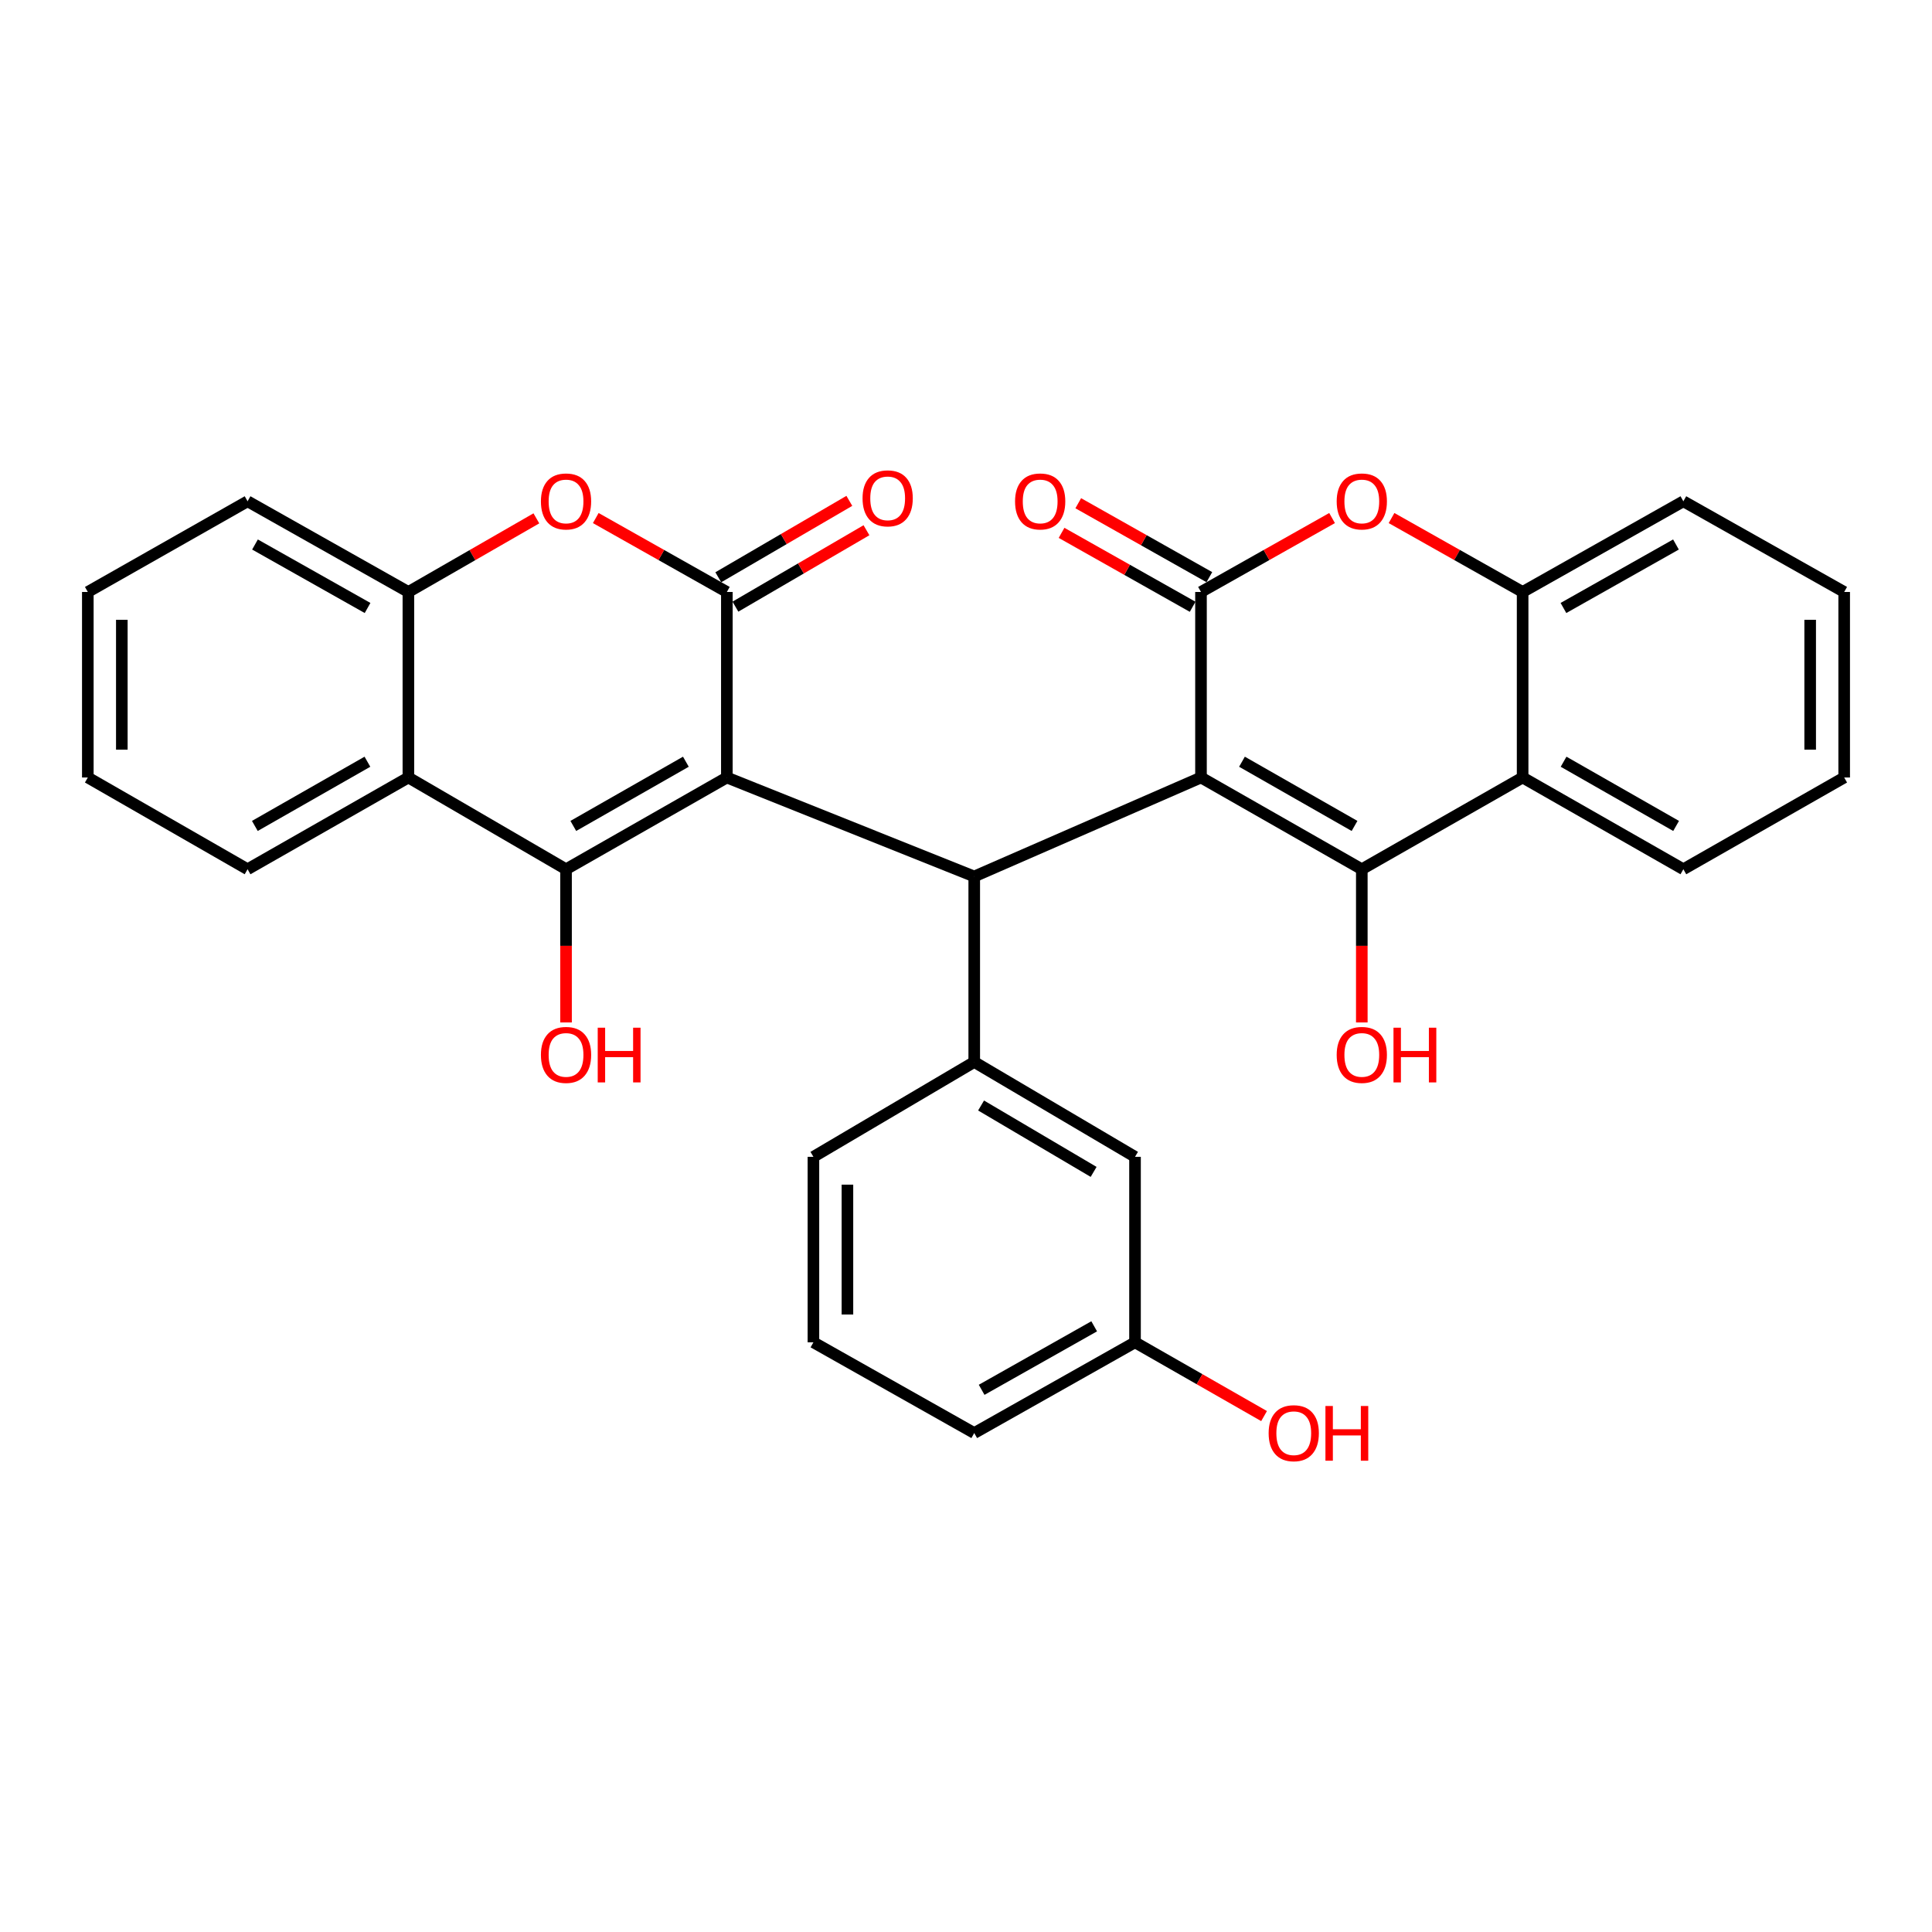 <?xml version='1.0' encoding='iso-8859-1'?>
<svg version='1.1' baseProfile='full'
              xmlns='http://www.w3.org/2000/svg'
                      xmlns:rdkit='http://www.rdkit.org/xml'
                      xmlns:xlink='http://www.w3.org/1999/xlink'
                  xml:space='preserve'
width='1000px' height='1000px' viewBox='0 0 1000 1000'>
<!-- END OF HEADER -->
<rect style='opacity:1.0;fill:#FFFFFF;stroke:none' width='1000' height='1000' x='0' y='0'> </rect>
<path class='bond-1' d='M 376.218,402.431 L 292.979,449.918' style='fill:none;fill-rule:evenodd;stroke:#000000;stroke-width:6px;stroke-linecap:butt;stroke-linejoin:miter;stroke-opacity:1' />
<path class='bond-1' d='M 355.01,394.265 L 296.743,427.505' style='fill:none;fill-rule:evenodd;stroke:#000000;stroke-width:6px;stroke-linecap:butt;stroke-linejoin:miter;stroke-opacity:1' />
<path class='bond-3' d='M 376.218,402.431 L 504.264,453.663' style='fill:none;fill-rule:evenodd;stroke:#000000;stroke-width:6px;stroke-linecap:butt;stroke-linejoin:miter;stroke-opacity:1' />
<path class='bond-4' d='M 376.218,402.431 L 376.218,306.402' style='fill:none;fill-rule:evenodd;stroke:#000000;stroke-width:6px;stroke-linecap:butt;stroke-linejoin:miter;stroke-opacity:1' />
<path class='bond-0' d='M 621.631,402.431 L 504.264,453.663' style='fill:none;fill-rule:evenodd;stroke:#000000;stroke-width:6px;stroke-linecap:butt;stroke-linejoin:miter;stroke-opacity:1' />
<path class='bond-2' d='M 621.631,402.431 L 704.869,449.918' style='fill:none;fill-rule:evenodd;stroke:#000000;stroke-width:6px;stroke-linecap:butt;stroke-linejoin:miter;stroke-opacity:1' />
<path class='bond-2' d='M 642.839,394.265 L 701.106,427.505' style='fill:none;fill-rule:evenodd;stroke:#000000;stroke-width:6px;stroke-linecap:butt;stroke-linejoin:miter;stroke-opacity:1' />
<path class='bond-5' d='M 621.631,402.431 L 621.631,306.402' style='fill:none;fill-rule:evenodd;stroke:#000000;stroke-width:6px;stroke-linecap:butt;stroke-linejoin:miter;stroke-opacity:1' />
<path class='bond-8' d='M 292.979,449.918 L 211.384,402.431' style='fill:none;fill-rule:evenodd;stroke:#000000;stroke-width:6px;stroke-linecap:butt;stroke-linejoin:miter;stroke-opacity:1' />
<path class='bond-17' d='M 292.979,449.918 L 292.979,489.567' style='fill:none;fill-rule:evenodd;stroke:#000000;stroke-width:6px;stroke-linecap:butt;stroke-linejoin:miter;stroke-opacity:1' />
<path class='bond-17' d='M 292.979,489.567 L 292.979,529.217' style='fill:none;fill-rule:evenodd;stroke:#FF0000;stroke-width:6px;stroke-linecap:butt;stroke-linejoin:miter;stroke-opacity:1' />
<path class='bond-9' d='M 704.869,449.918 L 788.108,402.431' style='fill:none;fill-rule:evenodd;stroke:#000000;stroke-width:6px;stroke-linecap:butt;stroke-linejoin:miter;stroke-opacity:1' />
<path class='bond-16' d='M 704.869,449.918 L 704.869,489.567' style='fill:none;fill-rule:evenodd;stroke:#000000;stroke-width:6px;stroke-linecap:butt;stroke-linejoin:miter;stroke-opacity:1' />
<path class='bond-16' d='M 704.869,489.567 L 704.869,529.217' style='fill:none;fill-rule:evenodd;stroke:#FF0000;stroke-width:6px;stroke-linecap:butt;stroke-linejoin:miter;stroke-opacity:1' />
<path class='bond-10' d='M 504.264,453.663 L 504.264,549.682' style='fill:none;fill-rule:evenodd;stroke:#000000;stroke-width:6px;stroke-linecap:butt;stroke-linejoin:miter;stroke-opacity:1' />
<path class='bond-6' d='M 376.218,306.402 L 342.293,287.271' style='fill:none;fill-rule:evenodd;stroke:#000000;stroke-width:6px;stroke-linecap:butt;stroke-linejoin:miter;stroke-opacity:1' />
<path class='bond-6' d='M 342.293,287.271 L 308.369,268.141' style='fill:none;fill-rule:evenodd;stroke:#FF0000;stroke-width:6px;stroke-linecap:butt;stroke-linejoin:miter;stroke-opacity:1' />
<path class='bond-13' d='M 380.652,314.004 L 414.566,294.226' style='fill:none;fill-rule:evenodd;stroke:#000000;stroke-width:6px;stroke-linecap:butt;stroke-linejoin:miter;stroke-opacity:1' />
<path class='bond-13' d='M 414.566,294.226 L 448.481,274.448' style='fill:none;fill-rule:evenodd;stroke:#FF0000;stroke-width:6px;stroke-linecap:butt;stroke-linejoin:miter;stroke-opacity:1' />
<path class='bond-13' d='M 371.784,298.799 L 405.699,279.021' style='fill:none;fill-rule:evenodd;stroke:#000000;stroke-width:6px;stroke-linecap:butt;stroke-linejoin:miter;stroke-opacity:1' />
<path class='bond-13' d='M 405.699,279.021 L 439.614,259.242' style='fill:none;fill-rule:evenodd;stroke:#FF0000;stroke-width:6px;stroke-linecap:butt;stroke-linejoin:miter;stroke-opacity:1' />
<path class='bond-7' d='M 621.631,306.402 L 655.555,287.271' style='fill:none;fill-rule:evenodd;stroke:#000000;stroke-width:6px;stroke-linecap:butt;stroke-linejoin:miter;stroke-opacity:1' />
<path class='bond-7' d='M 655.555,287.271 L 689.48,268.141' style='fill:none;fill-rule:evenodd;stroke:#FF0000;stroke-width:6px;stroke-linecap:butt;stroke-linejoin:miter;stroke-opacity:1' />
<path class='bond-14' d='M 625.954,298.735 L 592.029,279.605' style='fill:none;fill-rule:evenodd;stroke:#000000;stroke-width:6px;stroke-linecap:butt;stroke-linejoin:miter;stroke-opacity:1' />
<path class='bond-14' d='M 592.029,279.605 L 558.104,260.474' style='fill:none;fill-rule:evenodd;stroke:#FF0000;stroke-width:6px;stroke-linecap:butt;stroke-linejoin:miter;stroke-opacity:1' />
<path class='bond-14' d='M 617.308,314.068 L 583.383,294.937' style='fill:none;fill-rule:evenodd;stroke:#000000;stroke-width:6px;stroke-linecap:butt;stroke-linejoin:miter;stroke-opacity:1' />
<path class='bond-14' d='M 583.383,294.937 L 549.458,275.807' style='fill:none;fill-rule:evenodd;stroke:#FF0000;stroke-width:6px;stroke-linecap:butt;stroke-linejoin:miter;stroke-opacity:1' />
<path class='bond-12' d='M 277.626,268.295 L 244.505,287.348' style='fill:none;fill-rule:evenodd;stroke:#FF0000;stroke-width:6px;stroke-linecap:butt;stroke-linejoin:miter;stroke-opacity:1' />
<path class='bond-12' d='M 244.505,287.348 L 211.384,306.402' style='fill:none;fill-rule:evenodd;stroke:#000000;stroke-width:6px;stroke-linecap:butt;stroke-linejoin:miter;stroke-opacity:1' />
<path class='bond-11' d='M 720.258,268.141 L 754.183,287.271' style='fill:none;fill-rule:evenodd;stroke:#FF0000;stroke-width:6px;stroke-linecap:butt;stroke-linejoin:miter;stroke-opacity:1' />
<path class='bond-11' d='M 754.183,287.271 L 788.108,306.402' style='fill:none;fill-rule:evenodd;stroke:#000000;stroke-width:6px;stroke-linecap:butt;stroke-linejoin:miter;stroke-opacity:1' />
<path class='bond-20' d='M 211.384,402.431 L 128.145,449.918' style='fill:none;fill-rule:evenodd;stroke:#000000;stroke-width:6px;stroke-linecap:butt;stroke-linejoin:miter;stroke-opacity:1' />
<path class='bond-20' d='M 190.176,394.265 L 131.909,427.505' style='fill:none;fill-rule:evenodd;stroke:#000000;stroke-width:6px;stroke-linecap:butt;stroke-linejoin:miter;stroke-opacity:1' />
<path class='bond-31' d='M 211.384,402.431 L 211.384,306.402' style='fill:none;fill-rule:evenodd;stroke:#000000;stroke-width:6px;stroke-linecap:butt;stroke-linejoin:miter;stroke-opacity:1' />
<path class='bond-21' d='M 788.108,402.431 L 871.307,449.918' style='fill:none;fill-rule:evenodd;stroke:#000000;stroke-width:6px;stroke-linecap:butt;stroke-linejoin:miter;stroke-opacity:1' />
<path class='bond-21' d='M 809.313,394.267 L 867.552,427.507' style='fill:none;fill-rule:evenodd;stroke:#000000;stroke-width:6px;stroke-linecap:butt;stroke-linejoin:miter;stroke-opacity:1' />
<path class='bond-34' d='M 788.108,402.431 L 788.108,306.402' style='fill:none;fill-rule:evenodd;stroke:#000000;stroke-width:6px;stroke-linecap:butt;stroke-linejoin:miter;stroke-opacity:1' />
<path class='bond-15' d='M 504.264,549.682 L 587.483,598.773' style='fill:none;fill-rule:evenodd;stroke:#000000;stroke-width:6px;stroke-linecap:butt;stroke-linejoin:miter;stroke-opacity:1' />
<path class='bond-15' d='M 507.803,572.207 L 566.056,606.57' style='fill:none;fill-rule:evenodd;stroke:#000000;stroke-width:6px;stroke-linecap:butt;stroke-linejoin:miter;stroke-opacity:1' />
<path class='bond-19' d='M 504.264,549.682 L 421.025,598.773' style='fill:none;fill-rule:evenodd;stroke:#000000;stroke-width:6px;stroke-linecap:butt;stroke-linejoin:miter;stroke-opacity:1' />
<path class='bond-23' d='M 788.108,306.402 L 871.307,259.463' style='fill:none;fill-rule:evenodd;stroke:#000000;stroke-width:6px;stroke-linecap:butt;stroke-linejoin:miter;stroke-opacity:1' />
<path class='bond-23' d='M 809.237,314.691 L 867.476,281.834' style='fill:none;fill-rule:evenodd;stroke:#000000;stroke-width:6px;stroke-linecap:butt;stroke-linejoin:miter;stroke-opacity:1' />
<path class='bond-24' d='M 211.384,306.402 L 128.145,259.463' style='fill:none;fill-rule:evenodd;stroke:#000000;stroke-width:6px;stroke-linecap:butt;stroke-linejoin:miter;stroke-opacity:1' />
<path class='bond-24' d='M 190.252,314.693 L 131.985,281.836' style='fill:none;fill-rule:evenodd;stroke:#000000;stroke-width:6px;stroke-linecap:butt;stroke-linejoin:miter;stroke-opacity:1' />
<path class='bond-18' d='M 587.483,598.773 L 587.483,694.783' style='fill:none;fill-rule:evenodd;stroke:#000000;stroke-width:6px;stroke-linecap:butt;stroke-linejoin:miter;stroke-opacity:1' />
<path class='bond-22' d='M 587.483,694.783 L 620.881,713.871' style='fill:none;fill-rule:evenodd;stroke:#000000;stroke-width:6px;stroke-linecap:butt;stroke-linejoin:miter;stroke-opacity:1' />
<path class='bond-22' d='M 620.881,713.871 L 654.279,732.959' style='fill:none;fill-rule:evenodd;stroke:#FF0000;stroke-width:6px;stroke-linecap:butt;stroke-linejoin:miter;stroke-opacity:1' />
<path class='bond-33' d='M 587.483,694.783 L 504.264,741.741' style='fill:none;fill-rule:evenodd;stroke:#000000;stroke-width:6px;stroke-linecap:butt;stroke-linejoin:miter;stroke-opacity:1' />
<path class='bond-33' d='M 566.349,686.496 L 508.096,719.367' style='fill:none;fill-rule:evenodd;stroke:#000000;stroke-width:6px;stroke-linecap:butt;stroke-linejoin:miter;stroke-opacity:1' />
<path class='bond-25' d='M 421.025,598.773 L 421.025,694.783' style='fill:none;fill-rule:evenodd;stroke:#000000;stroke-width:6px;stroke-linecap:butt;stroke-linejoin:miter;stroke-opacity:1' />
<path class='bond-25' d='M 438.627,613.174 L 438.627,680.381' style='fill:none;fill-rule:evenodd;stroke:#000000;stroke-width:6px;stroke-linecap:butt;stroke-linejoin:miter;stroke-opacity:1' />
<path class='bond-27' d='M 128.145,449.918 L 45.455,402.431' style='fill:none;fill-rule:evenodd;stroke:#000000;stroke-width:6px;stroke-linecap:butt;stroke-linejoin:miter;stroke-opacity:1' />
<path class='bond-28' d='M 871.307,449.918 L 954.545,402.431' style='fill:none;fill-rule:evenodd;stroke:#000000;stroke-width:6px;stroke-linecap:butt;stroke-linejoin:miter;stroke-opacity:1' />
<path class='bond-30' d='M 871.307,259.463 L 954.545,306.402' style='fill:none;fill-rule:evenodd;stroke:#000000;stroke-width:6px;stroke-linecap:butt;stroke-linejoin:miter;stroke-opacity:1' />
<path class='bond-29' d='M 128.145,259.463 L 45.455,306.402' style='fill:none;fill-rule:evenodd;stroke:#000000;stroke-width:6px;stroke-linecap:butt;stroke-linejoin:miter;stroke-opacity:1' />
<path class='bond-26' d='M 421.025,694.783 L 504.264,741.741' style='fill:none;fill-rule:evenodd;stroke:#000000;stroke-width:6px;stroke-linecap:butt;stroke-linejoin:miter;stroke-opacity:1' />
<path class='bond-32' d='M 45.455,402.431 L 45.455,306.402' style='fill:none;fill-rule:evenodd;stroke:#000000;stroke-width:6px;stroke-linecap:butt;stroke-linejoin:miter;stroke-opacity:1' />
<path class='bond-32' d='M 63.057,388.027 L 63.057,320.806' style='fill:none;fill-rule:evenodd;stroke:#000000;stroke-width:6px;stroke-linecap:butt;stroke-linejoin:miter;stroke-opacity:1' />
<path class='bond-35' d='M 954.545,402.431 L 954.545,306.402' style='fill:none;fill-rule:evenodd;stroke:#000000;stroke-width:6px;stroke-linecap:butt;stroke-linejoin:miter;stroke-opacity:1' />
<path class='bond-35' d='M 936.943,388.027 L 936.943,320.806' style='fill:none;fill-rule:evenodd;stroke:#000000;stroke-width:6px;stroke-linecap:butt;stroke-linejoin:miter;stroke-opacity:1' />
<path  class='atom-7' d='M 279.979 259.543
Q 279.979 252.743, 283.339 248.943
Q 286.699 245.143, 292.979 245.143
Q 299.259 245.143, 302.619 248.943
Q 305.979 252.743, 305.979 259.543
Q 305.979 266.423, 302.579 270.343
Q 299.179 274.223, 292.979 274.223
Q 286.739 274.223, 283.339 270.343
Q 279.979 266.463, 279.979 259.543
M 292.979 271.023
Q 297.299 271.023, 299.619 268.143
Q 301.979 265.223, 301.979 259.543
Q 301.979 253.983, 299.619 251.183
Q 297.299 248.343, 292.979 248.343
Q 288.659 248.343, 286.299 251.143
Q 283.979 253.943, 283.979 259.543
Q 283.979 265.263, 286.299 268.143
Q 288.659 271.023, 292.979 271.023
' fill='#FF0000'/>
<path  class='atom-8' d='M 691.869 259.543
Q 691.869 252.743, 695.229 248.943
Q 698.589 245.143, 704.869 245.143
Q 711.149 245.143, 714.509 248.943
Q 717.869 252.743, 717.869 259.543
Q 717.869 266.423, 714.469 270.343
Q 711.069 274.223, 704.869 274.223
Q 698.629 274.223, 695.229 270.343
Q 691.869 266.463, 691.869 259.543
M 704.869 271.023
Q 709.189 271.023, 711.509 268.143
Q 713.869 265.223, 713.869 259.543
Q 713.869 253.983, 711.509 251.183
Q 709.189 248.343, 704.869 248.343
Q 700.549 248.343, 698.189 251.143
Q 695.869 253.943, 695.869 259.543
Q 695.869 265.263, 698.189 268.143
Q 700.549 271.023, 704.869 271.023
' fill='#FF0000'/>
<path  class='atom-14' d='M 446.456 257.939
Q 446.456 251.139, 449.816 247.339
Q 453.176 243.539, 459.456 243.539
Q 465.736 243.539, 469.096 247.339
Q 472.456 251.139, 472.456 257.939
Q 472.456 264.819, 469.056 268.739
Q 465.656 272.619, 459.456 272.619
Q 453.216 272.619, 449.816 268.739
Q 446.456 264.859, 446.456 257.939
M 459.456 269.419
Q 463.776 269.419, 466.096 266.539
Q 468.456 263.619, 468.456 257.939
Q 468.456 252.379, 466.096 249.579
Q 463.776 246.739, 459.456 246.739
Q 455.136 246.739, 452.776 249.539
Q 450.456 252.339, 450.456 257.939
Q 450.456 263.659, 452.776 266.539
Q 455.136 269.419, 459.456 269.419
' fill='#FF0000'/>
<path  class='atom-15' d='M 525.392 259.543
Q 525.392 252.743, 528.752 248.943
Q 532.112 245.143, 538.392 245.143
Q 544.672 245.143, 548.032 248.943
Q 551.392 252.743, 551.392 259.543
Q 551.392 266.423, 547.992 270.343
Q 544.592 274.223, 538.392 274.223
Q 532.152 274.223, 528.752 270.343
Q 525.392 266.463, 525.392 259.543
M 538.392 271.023
Q 542.712 271.023, 545.032 268.143
Q 547.392 265.223, 547.392 259.543
Q 547.392 253.983, 545.032 251.183
Q 542.712 248.343, 538.392 248.343
Q 534.072 248.343, 531.712 251.143
Q 529.392 253.943, 529.392 259.543
Q 529.392 265.263, 531.712 268.143
Q 534.072 271.023, 538.392 271.023
' fill='#FF0000'/>
<path  class='atom-17' d='M 691.869 546.017
Q 691.869 539.217, 695.229 535.417
Q 698.589 531.617, 704.869 531.617
Q 711.149 531.617, 714.509 535.417
Q 717.869 539.217, 717.869 546.017
Q 717.869 552.897, 714.469 556.817
Q 711.069 560.697, 704.869 560.697
Q 698.629 560.697, 695.229 556.817
Q 691.869 552.937, 691.869 546.017
M 704.869 557.497
Q 709.189 557.497, 711.509 554.617
Q 713.869 551.697, 713.869 546.017
Q 713.869 540.457, 711.509 537.657
Q 709.189 534.817, 704.869 534.817
Q 700.549 534.817, 698.189 537.617
Q 695.869 540.417, 695.869 546.017
Q 695.869 551.737, 698.189 554.617
Q 700.549 557.497, 704.869 557.497
' fill='#FF0000'/>
<path  class='atom-17' d='M 721.269 531.937
L 725.109 531.937
L 725.109 543.977
L 739.589 543.977
L 739.589 531.937
L 743.429 531.937
L 743.429 560.257
L 739.589 560.257
L 739.589 547.177
L 725.109 547.177
L 725.109 560.257
L 721.269 560.257
L 721.269 531.937
' fill='#FF0000'/>
<path  class='atom-18' d='M 279.979 546.017
Q 279.979 539.217, 283.339 535.417
Q 286.699 531.617, 292.979 531.617
Q 299.259 531.617, 302.619 535.417
Q 305.979 539.217, 305.979 546.017
Q 305.979 552.897, 302.579 556.817
Q 299.179 560.697, 292.979 560.697
Q 286.739 560.697, 283.339 556.817
Q 279.979 552.937, 279.979 546.017
M 292.979 557.497
Q 297.299 557.497, 299.619 554.617
Q 301.979 551.697, 301.979 546.017
Q 301.979 540.457, 299.619 537.657
Q 297.299 534.817, 292.979 534.817
Q 288.659 534.817, 286.299 537.617
Q 283.979 540.417, 283.979 546.017
Q 283.979 551.737, 286.299 554.617
Q 288.659 557.497, 292.979 557.497
' fill='#FF0000'/>
<path  class='atom-18' d='M 309.379 531.937
L 313.219 531.937
L 313.219 543.977
L 327.699 543.977
L 327.699 531.937
L 331.539 531.937
L 331.539 560.257
L 327.699 560.257
L 327.699 547.177
L 313.219 547.177
L 313.219 560.257
L 309.379 560.257
L 309.379 531.937
' fill='#FF0000'/>
<path  class='atom-23' d='M 656.645 741.821
Q 656.645 735.021, 660.005 731.221
Q 663.365 727.421, 669.645 727.421
Q 675.925 727.421, 679.285 731.221
Q 682.645 735.021, 682.645 741.821
Q 682.645 748.701, 679.245 752.621
Q 675.845 756.501, 669.645 756.501
Q 663.405 756.501, 660.005 752.621
Q 656.645 748.741, 656.645 741.821
M 669.645 753.301
Q 673.965 753.301, 676.285 750.421
Q 678.645 747.501, 678.645 741.821
Q 678.645 736.261, 676.285 733.461
Q 673.965 730.621, 669.645 730.621
Q 665.325 730.621, 662.965 733.421
Q 660.645 736.221, 660.645 741.821
Q 660.645 747.541, 662.965 750.421
Q 665.325 753.301, 669.645 753.301
' fill='#FF0000'/>
<path  class='atom-23' d='M 686.045 727.741
L 689.885 727.741
L 689.885 739.781
L 704.365 739.781
L 704.365 727.741
L 708.205 727.741
L 708.205 756.061
L 704.365 756.061
L 704.365 742.981
L 689.885 742.981
L 689.885 756.061
L 686.045 756.061
L 686.045 727.741
' fill='#FF0000'/>
</svg>
